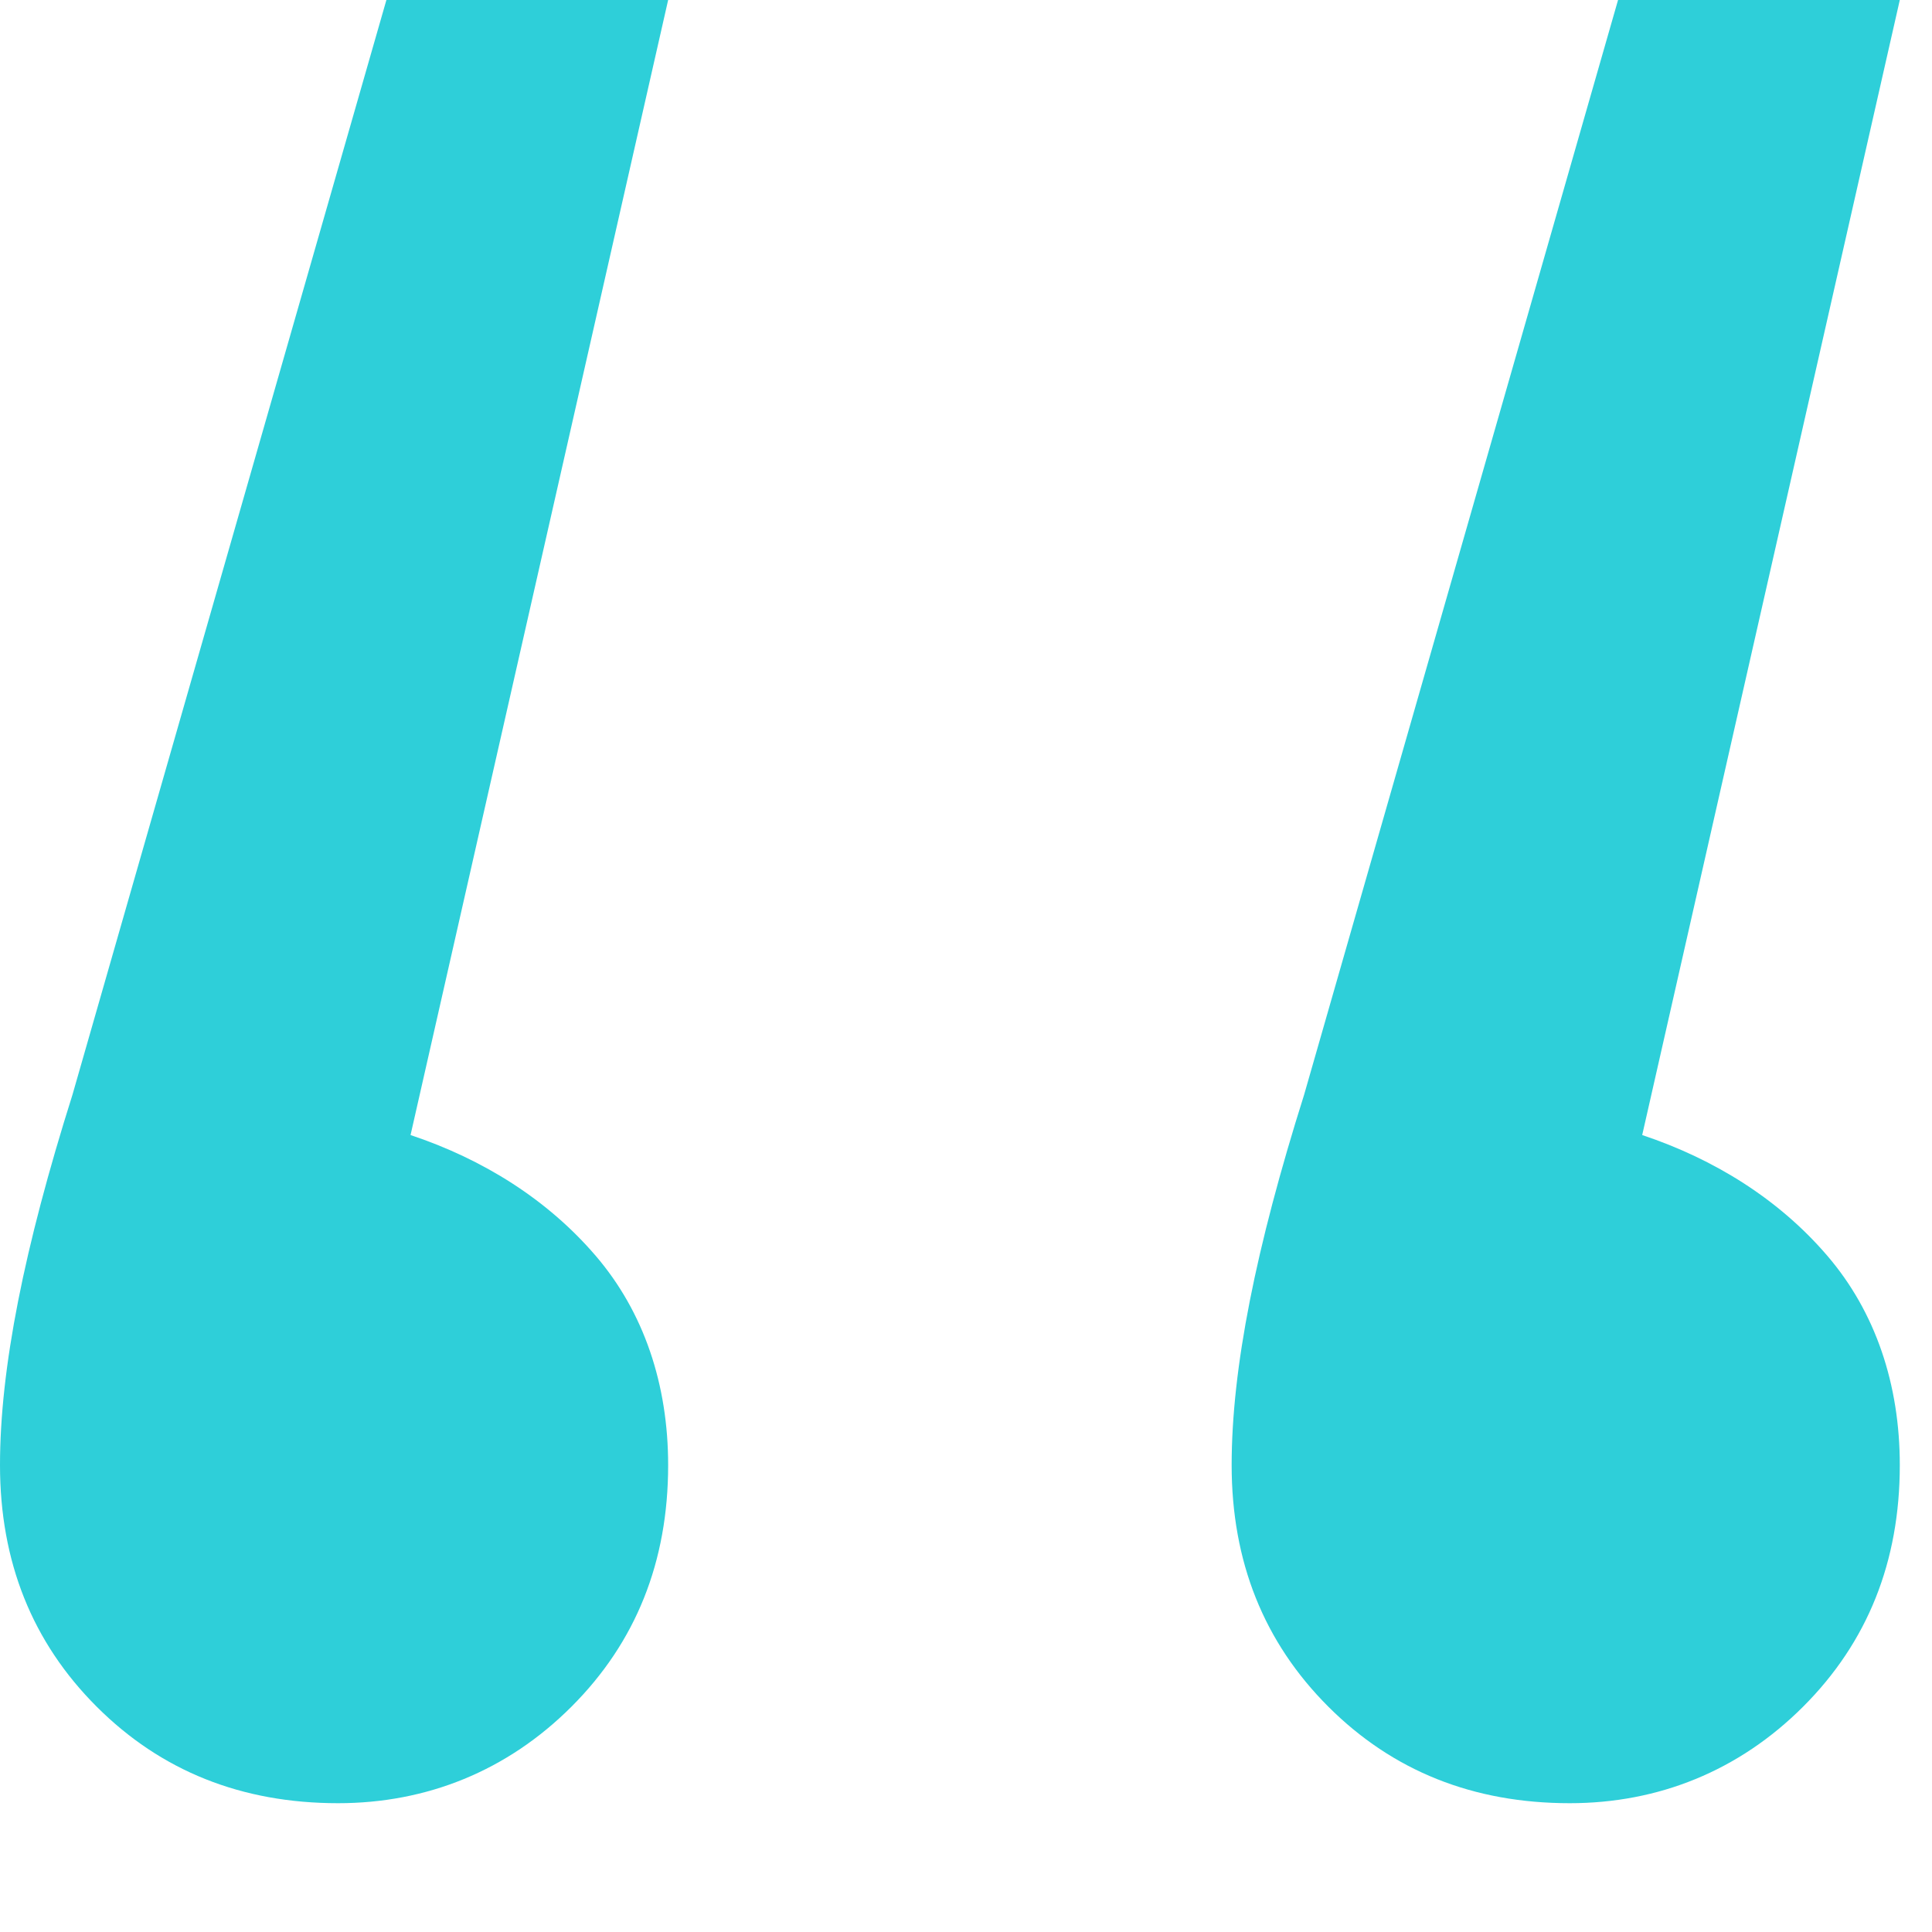 <svg xmlns="http://www.w3.org/2000/svg" clip-rule="evenodd" fill-rule="evenodd" stroke-linejoin="round" stroke-miterlimit="2" viewBox="0 0 24 24"><path d="m.109-.601c.009.003.017.008.023.015s.009.016.009.026c0 .012-.004.022-.012.03s-.018.012-.029.012c-.012 0-.022-.004-.03-.012s-.012-.018-.012-.03.003-.027.009-.046l.039-.136h.035zm.153 0c.009.003.017.008.023.015s.009.016.009.026c0 .012-.004.022-.012.03s-.018.012-.029.012c-.012 0-.022-.004-.03-.012s-.012-.018-.012-.03.003-.027.009-.046l.039-.136h.035z" fill="#2ecfd9" fill-rule="nonzero" transform="matrix(100 0 0 100 -5.8 74.2)"></path></svg>